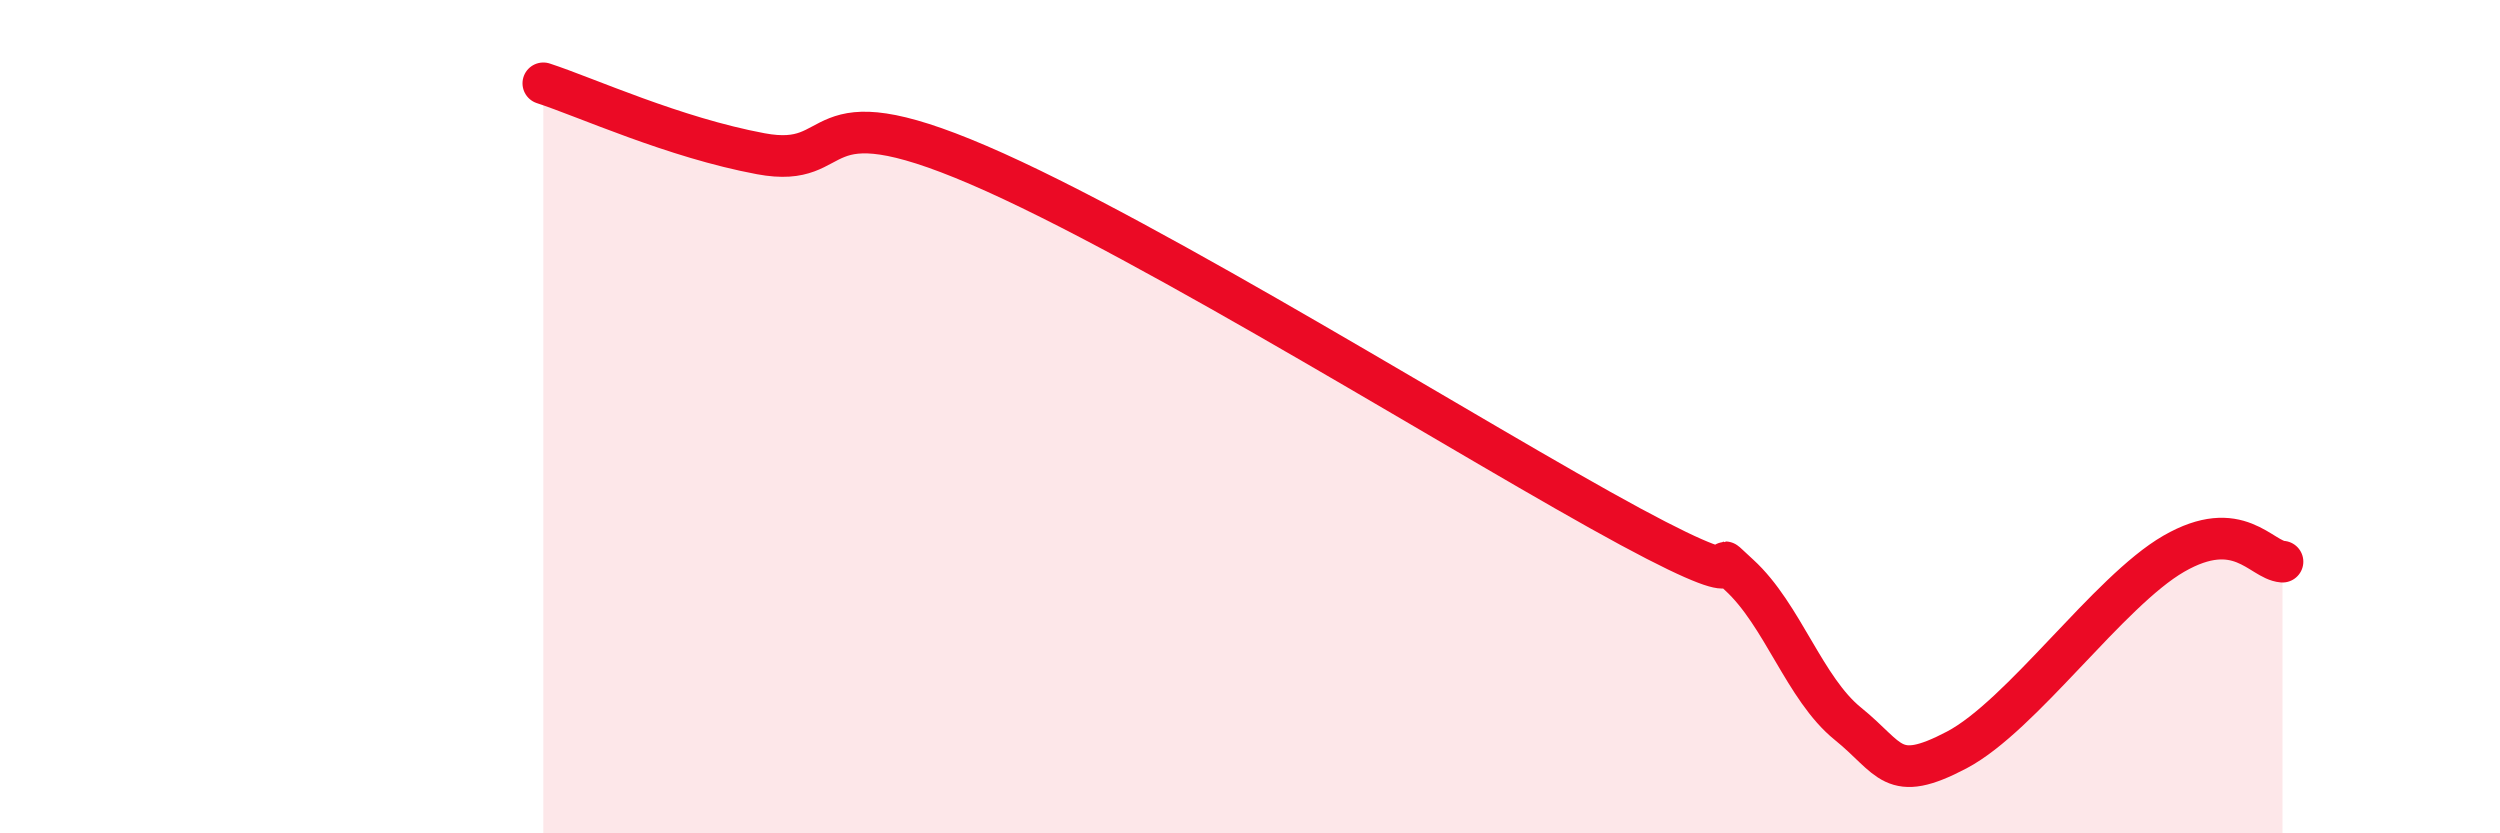 
    <svg width="60" height="20" viewBox="0 0 60 20" xmlns="http://www.w3.org/2000/svg">
      <path
        d="M 13.04,2 C 14.08,2.34 16.17,3.3 18.26,3.69 C 20.35,4.08 19.31,2.17 23.48,3.96 C 27.65,5.75 35.48,10.67 39.13,12.64 C 42.78,14.61 40.7,12.85 41.74,13.8 C 42.78,14.75 43.31,16.53 44.35,17.37 C 45.39,18.21 45.4,18.82 46.96,18 C 48.52,17.18 50.61,14.19 52.17,13.29 C 53.73,12.39 54.26,13.44 54.78,13.48L54.78 20L13.04 20Z"
        fill="#EB0A25"
        opacity="0.1"
        stroke-linecap="round"
        stroke-linejoin="round"
      />
      <path
        d="M 13.04,2 C 14.08,2.34 16.17,3.3 18.26,3.69 C 20.35,4.08 19.31,2.17 23.48,3.96 C 27.65,5.75 35.48,10.67 39.13,12.64 C 42.78,14.61 40.7,12.85 41.74,13.8 C 42.78,14.75 43.31,16.53 44.35,17.37 C 45.39,18.21 45.4,18.82 46.96,18 C 48.52,17.18 50.61,14.19 52.17,13.29 C 53.73,12.39 54.26,13.44 54.78,13.48"
        stroke="#EB0A25"
        stroke-width="1"
        fill="none"
        stroke-linecap="round"
        stroke-linejoin="round"
      />
    </svg>
  